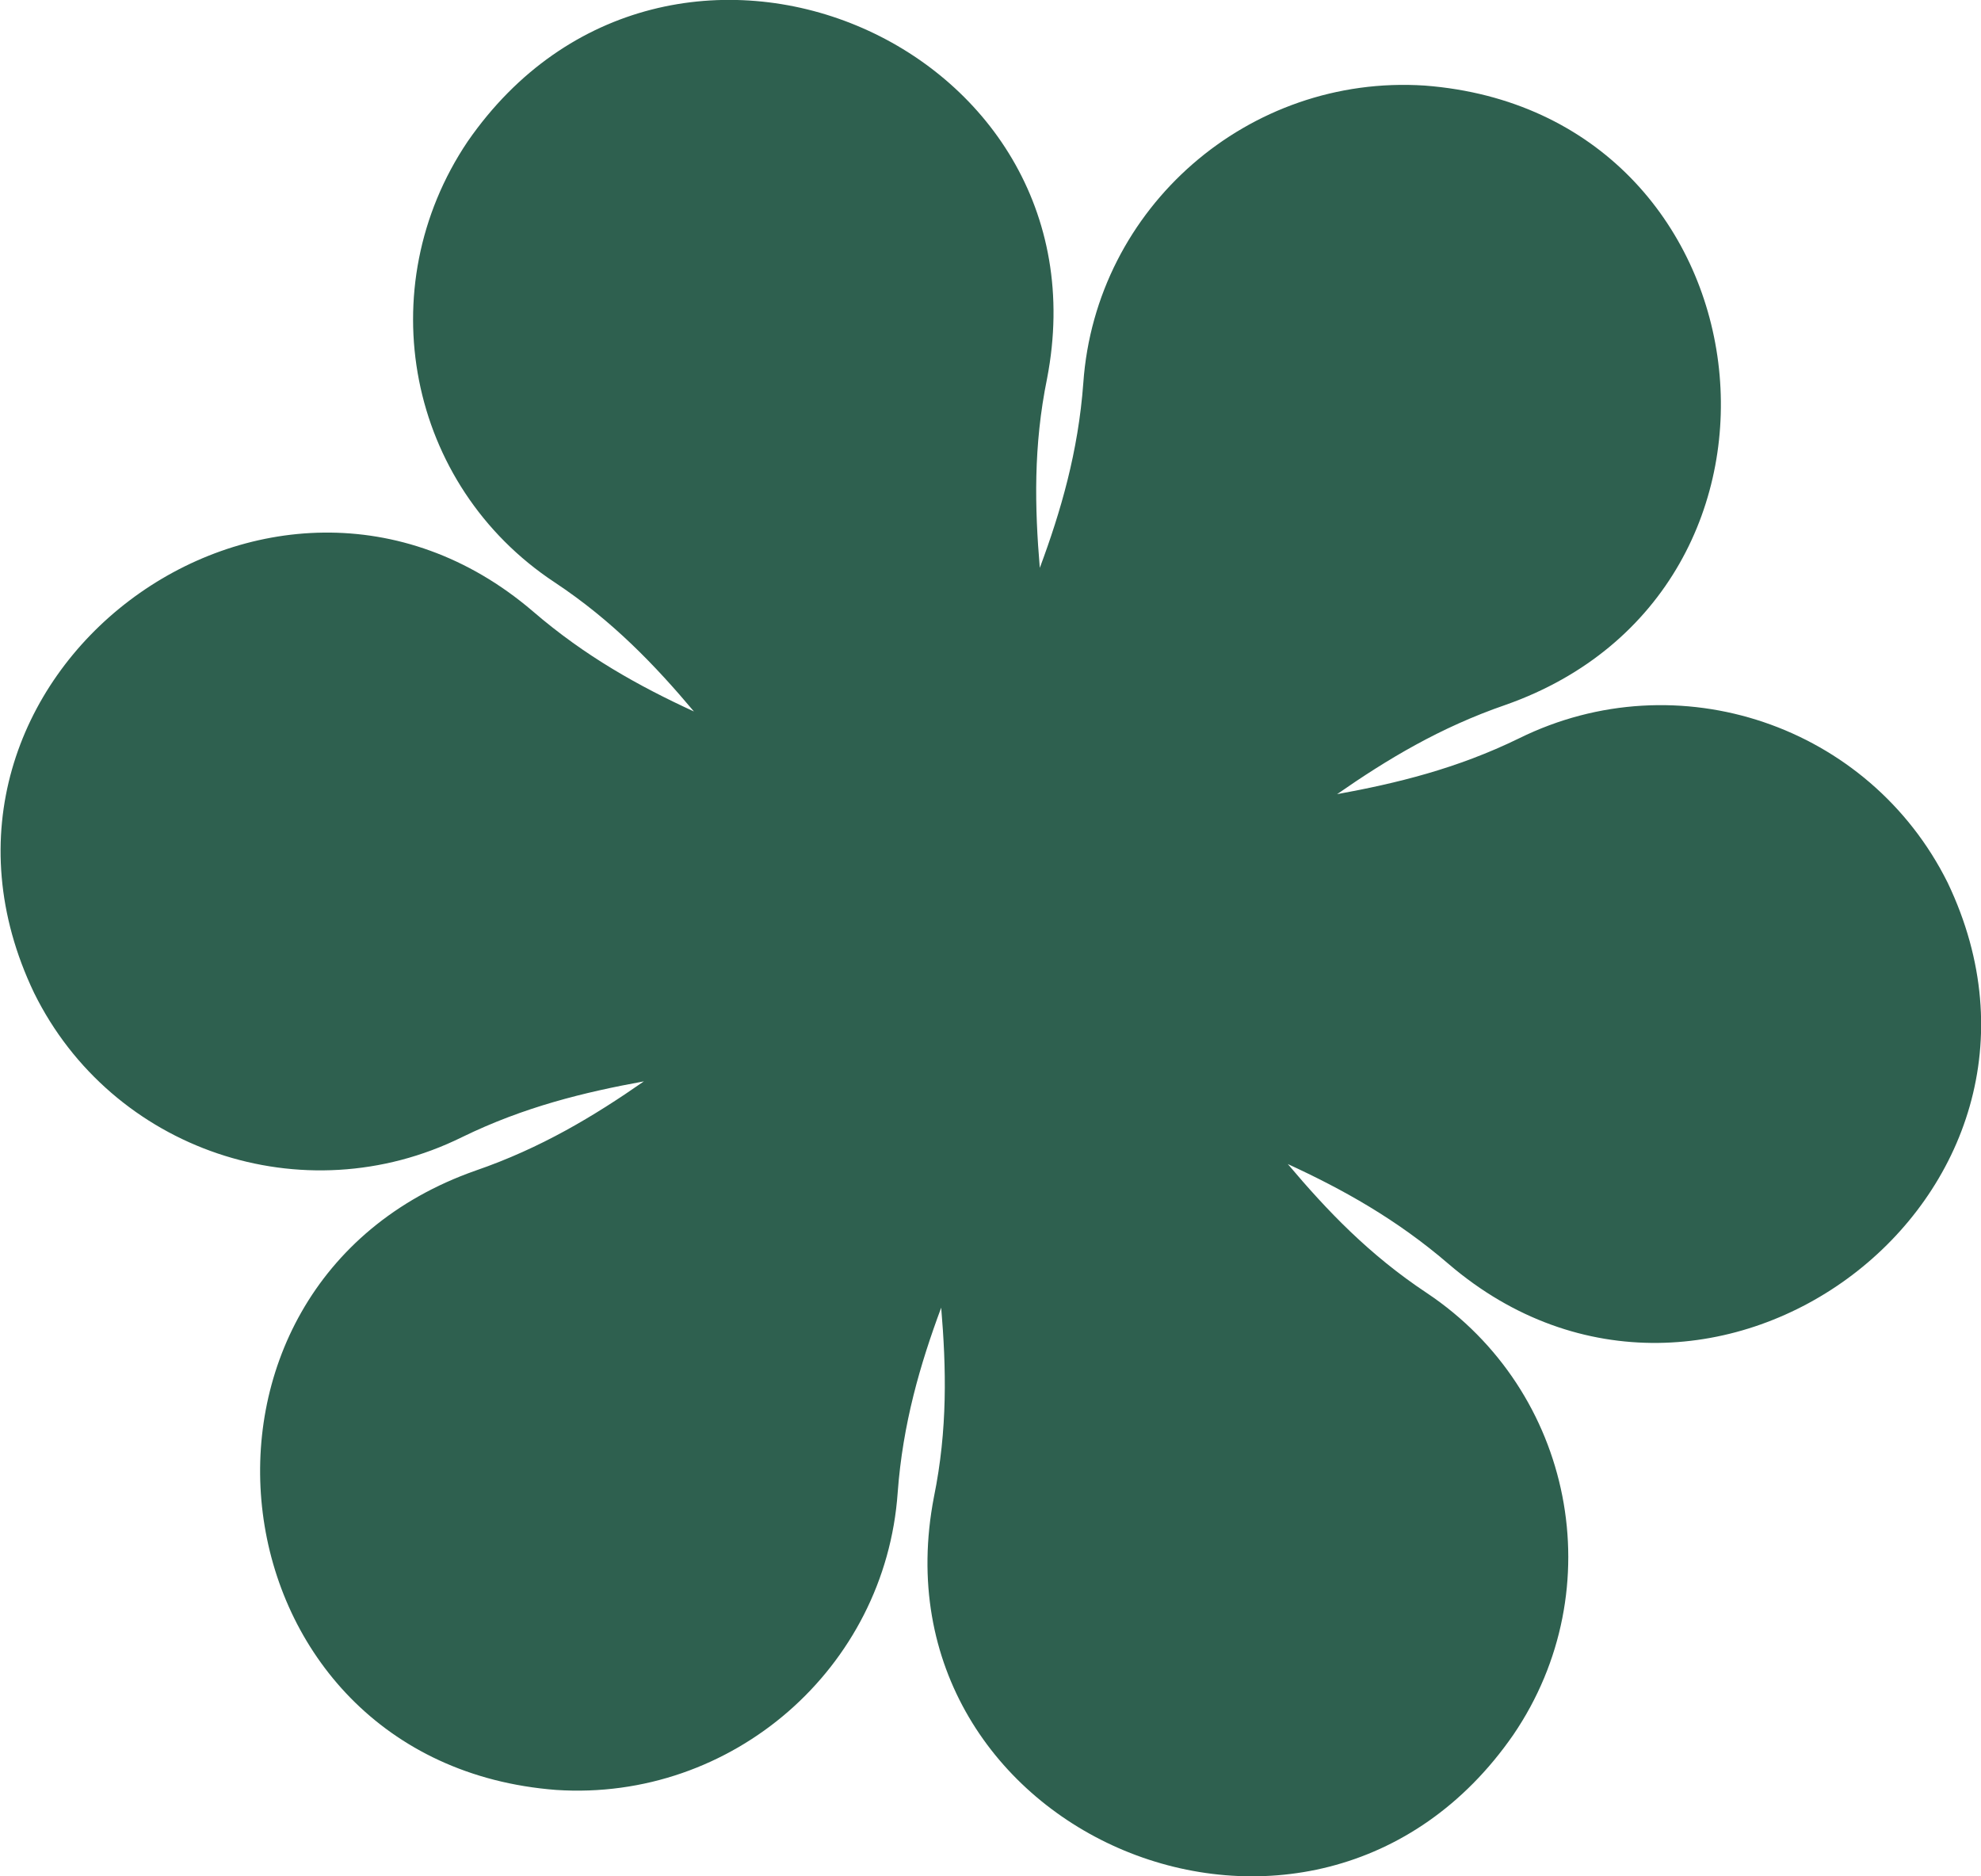 <svg xmlns="http://www.w3.org/2000/svg" xmlns:xlink="http://www.w3.org/1999/xlink" id="uuid-970c65fc-9c5a-4a72-9815-efd237d190cd" x="0px" y="0px" viewBox="0 0 273.2 258.7" style="enable-background:new 0 0 273.2 258.7;" xml:space="preserve"> <style type="text/css"> .st0{fill:#2E604F;} </style> <g id="uuid-95570703-c08a-406e-b3e1-31e535a21bb3"> <path class="st0" d="M199.8,174.3c-7.2-6.2-14.6-10.3-22.2-13.8c5.4,6.4,11.2,12.5,19.2,17.8c20.2,13.5,25.6,40.8,11.9,60.9 c-27.5,39.7-88.9,13.8-79.9-32.8c1.9-9.3,1.7-17.8,1-26.1c-2.9,7.8-5.3,16-6,25.5c-1.7,24.2-22.8,42.6-47.1,41 c-48.1-3.7-56.1-69.6-11.1-85.4c9-3.1,16.3-7.5,23.2-12.3c-8.2,1.5-16.5,3.5-25.1,7.7c-21.9,10.8-48.3,1.8-59-19.9 c-20.7-43.3,32.8-83.4,68.8-52.6c7.2,6.2,14.6,10.3,22.2,13.8c-5.3-6.3-11.2-12.5-19.2-17.8C56.2,66.9,50.9,39.7,64.5,19.5 C92-20.2,153.4,5.7,144.4,52.2c-1.9,9.3-1.7,17.8-1,26.1c2.9-7.8,5.3-16,6-25.5c1.7-24.2,22.8-42.6,47.1-41 c48.1,3.7,56.1,69.6,11.1,85.4c-9,3.1-16.3,7.5-23.2,12.3c8.2-1.5,16.5-3.5,25.1-7.7c21.9-10.8,48.3-1.8,59.1,19.9 C289.3,165,235.8,205.1,199.8,174.3L199.8,174.3z"></path> </g> </svg>